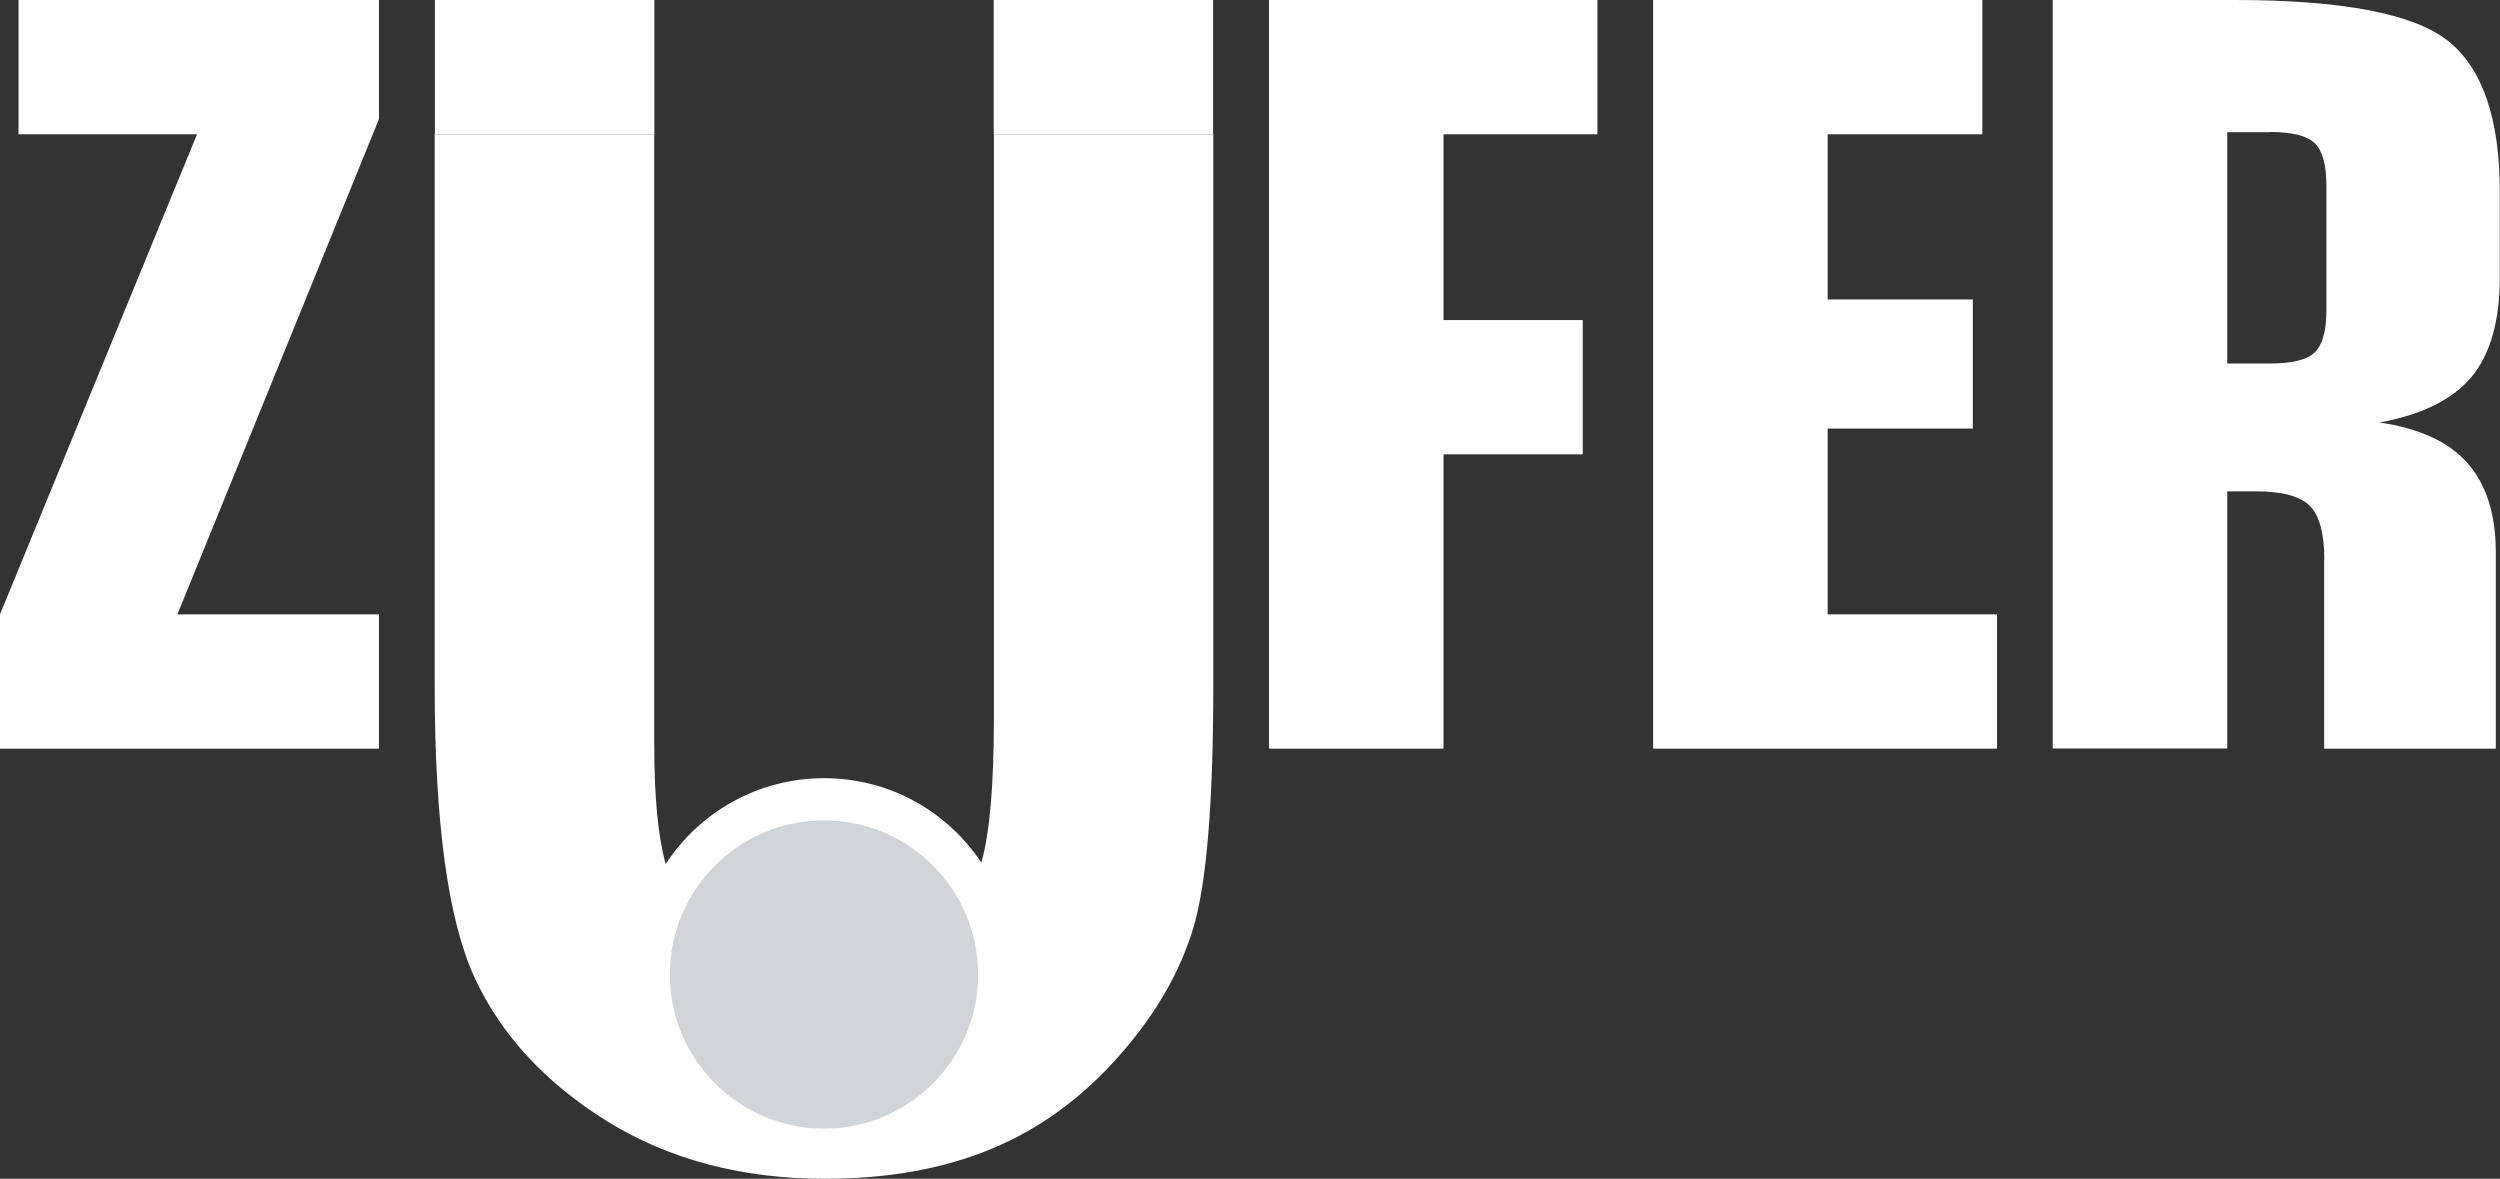<?xml version="1.0" encoding="UTF-8"?> <svg xmlns="http://www.w3.org/2000/svg" id="Layer_2" data-name="Layer 2" viewBox="0 0 131.07 61.8"><rect x="0" y="0" width="131.07" height="61.8" fill="#333333" stroke="none"/> <defs> <style> .cls-1, .cls-2 { fill: #fff; } .cls-2, .cls-3 { fill-rule: evenodd; } .cls-3 { fill: #d1d4d8; } </style> </defs> <g id="_Слой_1" data-name="Слой 1"> <g> <g> <path class="cls-1" d="M121.86,29.33c0-1.35-.25-2.28-.75-2.8-.51-.51-1.45-.77-2.82-.77h-1.52v13.48h-9.15V0h9.52C122.79,0,126.52,.71,128.34,2.14c1.81,1.43,2.72,4.08,2.72,7.93v4.49c0,2.27-.5,4.01-1.48,5.2-.99,1.18-2.6,1.99-4.84,2.39,2.08,.3,3.62,1,4.61,2.11,.99,1.11,1.5,2.68,1.5,4.7v10.29h-9v-9.92h0Zm-2.86-22.4h-2.23v12.13h2.23c1.18,0,1.98-.2,2.37-.6,.4-.4,.6-1.13,.6-2.2v-6.51c0-1.09-.2-1.83-.6-2.23-.4-.4-1.19-.6-2.37-.6h0Z"></path> <polygon class="cls-1" points="86.67 39.25 86.67 0 103.93 0 103.93 7.04 95.82 7.04 95.82 15.7 103.43 15.7 103.43 22.47 95.82 22.47 95.82 32.21 104.7 32.21 104.7 39.25 86.67 39.25 86.67 39.25"></polygon> <polygon class="cls-1" points="66.53 39.25 66.53 0 83.75 0 83.75 7.04 75.68 7.04 75.68 16.78 82.98 16.78 82.98 23.82 75.68 23.82 75.68 39.25 66.53 39.25 66.53 39.25"></polygon> <polygon class="cls-1" points="0 39.25 0 32.21 10.33 7.04 .97 7.04 .97 0 19.87 0 19.87 6.24 9.3 32.21 19.87 32.21 19.87 39.25 0 39.25 0 39.25"></polygon> <path class="cls-2" d="M34.3,0h0V39c0,2.77,.2,4.87,.6,6.3,1.77-2.71,4.82-4.5,8.3-4.5s6.47,1.76,8.25,4.42c.44-1.53,.66-4.09,.66-7.66V7.04h11.5V0h0V35.94c0,6.07-.34,10.27-1.02,12.62-.69,2.35-1.99,4.62-3.92,6.8-1.92,2.18-4.14,3.81-6.66,4.86-2.51,1.05-5.43,1.58-8.76,1.58-4.37,0-8.17-1.01-11.41-3.01-3.25-2.02-5.56-4.52-6.96-7.54-1.39-3.02-2.09-8.12-2.09-15.31V7.04h11.5V0h0Z"></path> <polygon class="cls-2" points="22.8 0 34.3 0 34.3 7.04 22.8 7.04 22.8 0 22.8 0"></polygon> <polygon class="cls-2" points="52.1 0 63.6 0 63.6 7.04 52.1 7.04 52.1 0 52.1 0"></polygon> </g> <path class="cls-3" d="M43.2,43.01c4.46,0,8.08,3.62,8.08,8.08s-3.62,8.08-8.08,8.08-8.08-3.62-8.08-8.08,3.62-8.08,8.08-8.08h0Z"></path> </g> </g> </svg> 